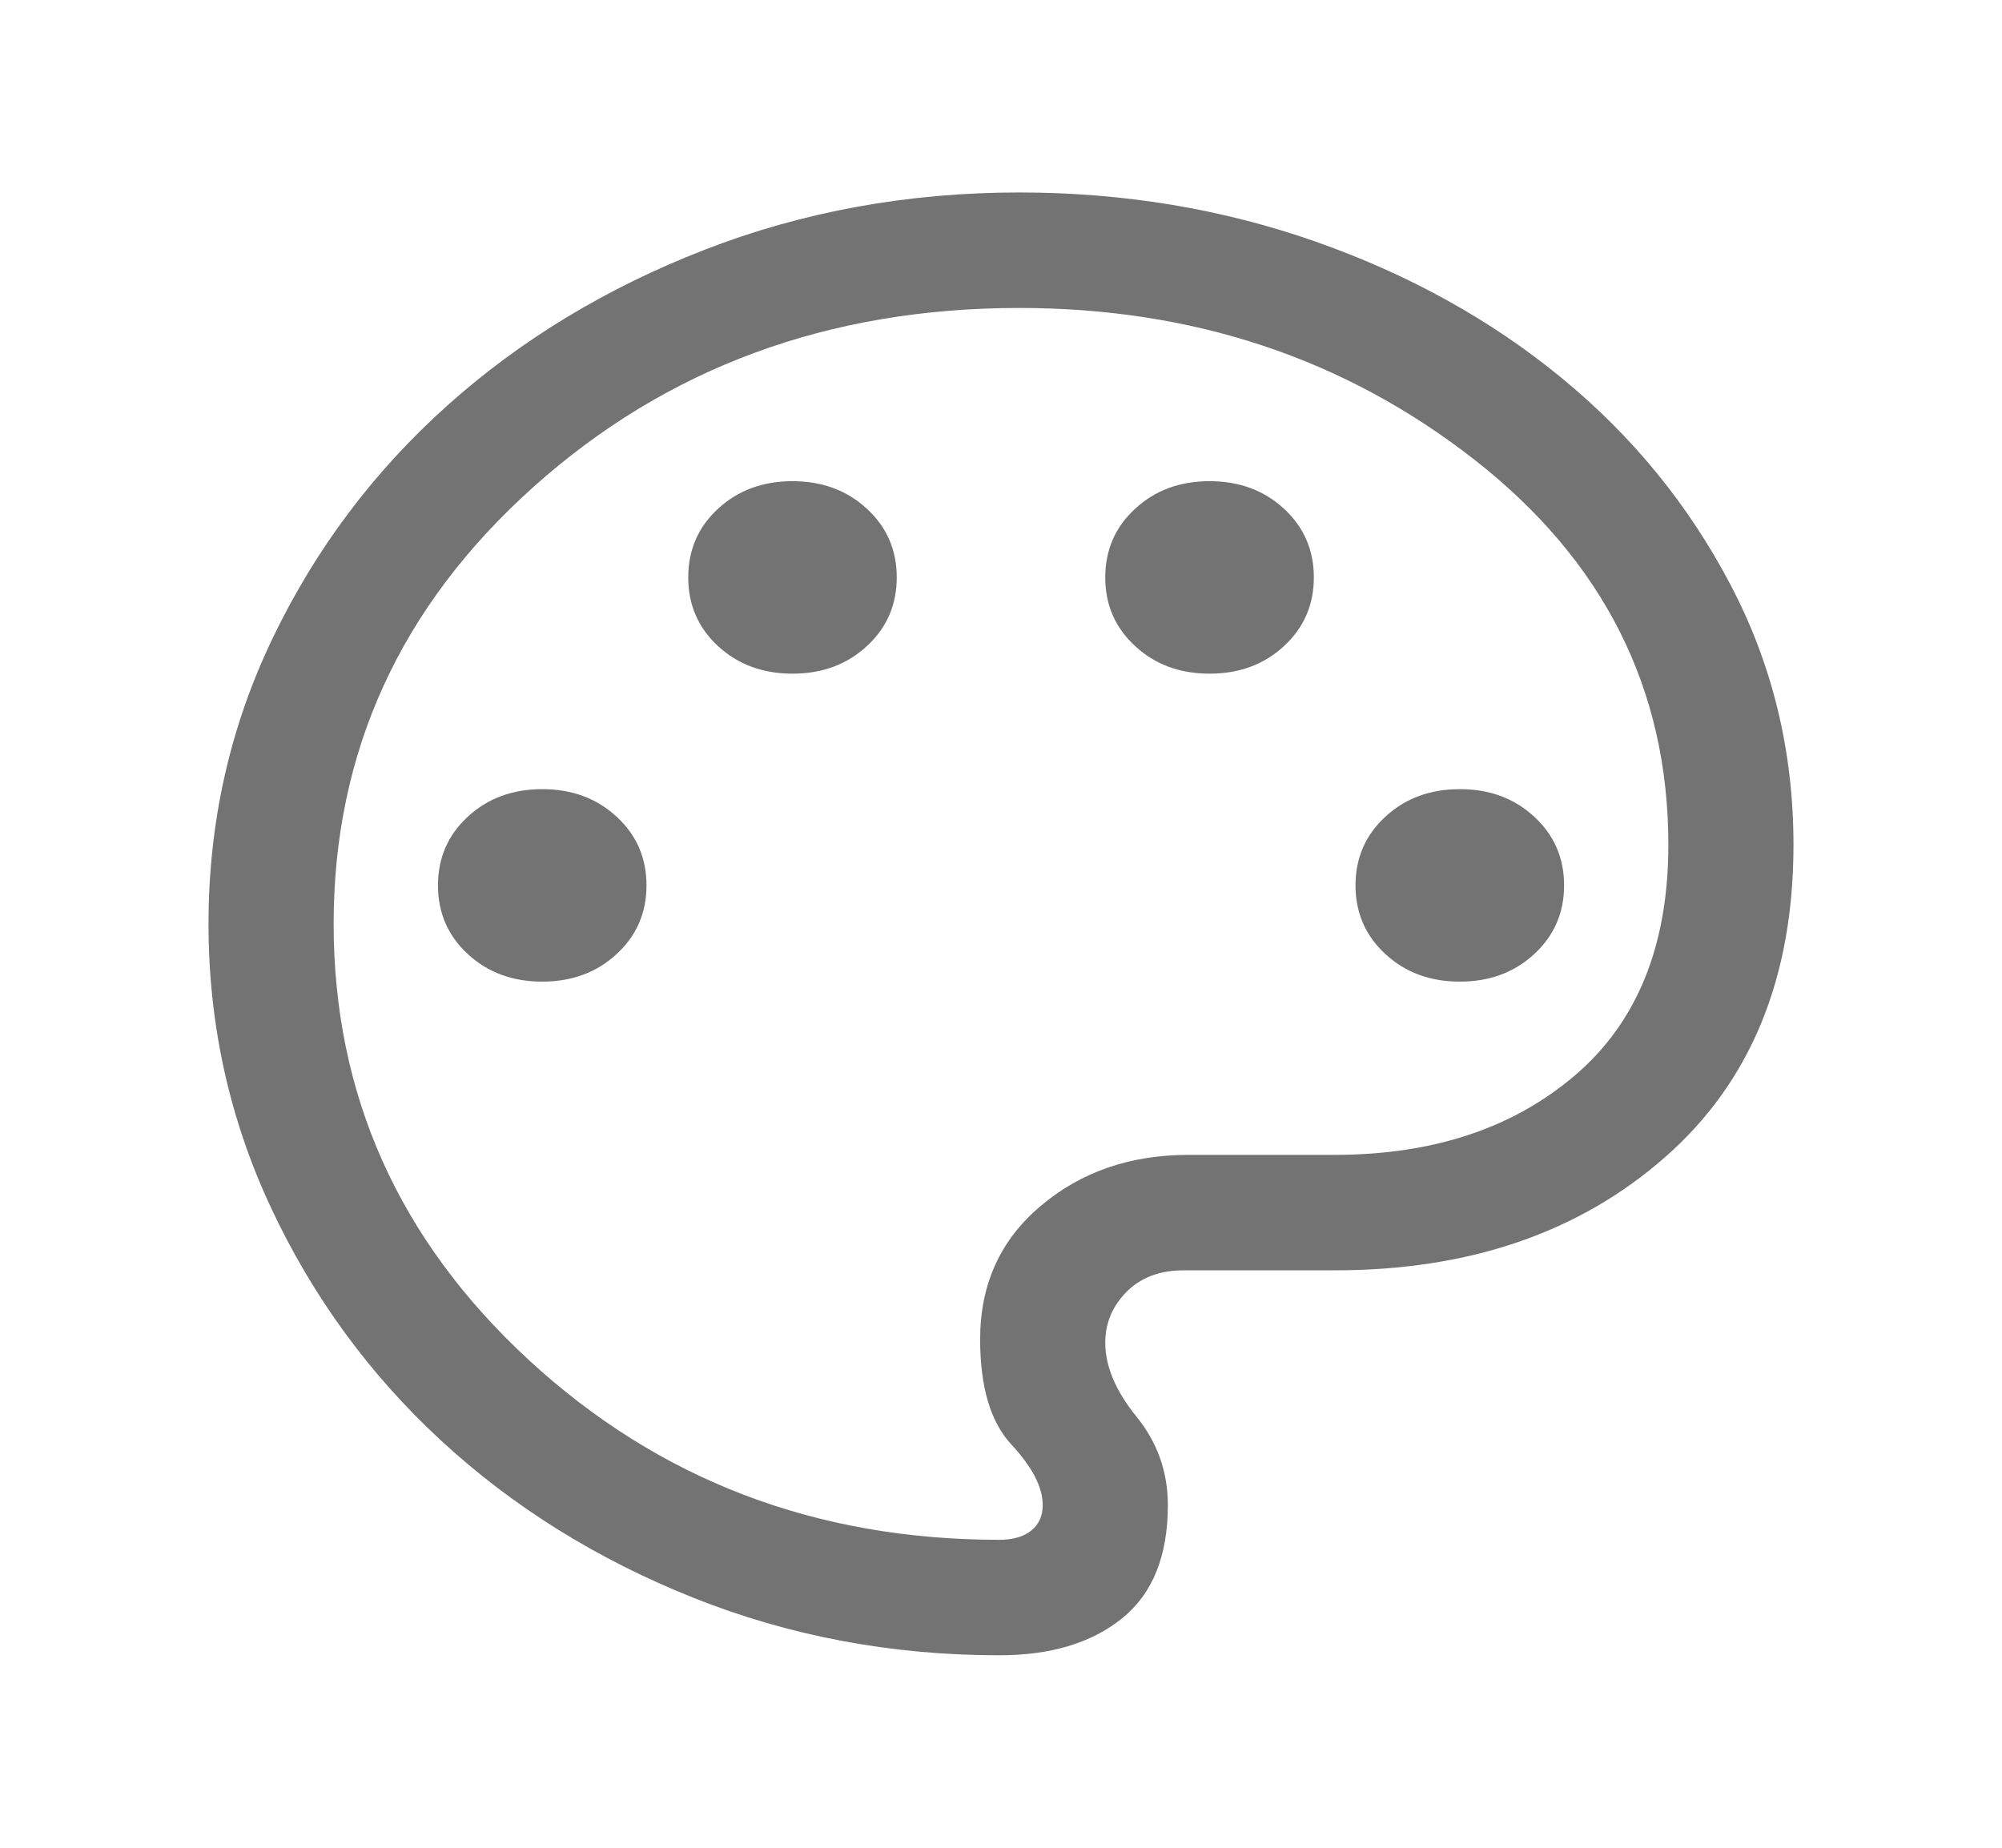 <svg width="26" height="24" viewBox="0 0 26 24" fill="none" xmlns="http://www.w3.org/2000/svg">
<path d="M12.979 21.5C11.575 21.5 10.249 21.25 9 20.751C7.752 20.252 6.661 19.572 5.729 18.712C4.797 17.851 4.061 16.843 3.52 15.688C2.979 14.532 2.708 13.303 2.708 12C2.708 10.681 2.986 9.443 3.542 8.287C4.097 7.132 4.852 6.126 5.805 5.271C6.759 4.416 7.874 3.74 9.151 3.244C10.428 2.748 11.79 2.5 13.238 2.5C14.592 2.5 15.875 2.713 17.088 3.139C18.3 3.566 19.365 4.156 20.282 4.91C21.2 5.664 21.931 6.559 22.475 7.597C23.02 8.635 23.292 9.76 23.292 10.973C23.292 12.704 22.735 14.058 21.62 15.034C20.505 16.012 19.077 16.5 17.334 16.5H15.371C15.063 16.5 14.816 16.593 14.631 16.779C14.447 16.965 14.354 17.185 14.354 17.439C14.354 17.747 14.49 18.069 14.761 18.402C15.031 18.735 15.167 19.118 15.167 19.55C15.167 20.21 14.969 20.7 14.573 21.02C14.177 21.34 13.646 21.5 12.979 21.5ZM7.042 12.75C7.428 12.75 7.75 12.631 8.008 12.392C8.267 12.154 8.396 11.856 8.396 11.5C8.396 11.144 8.267 10.846 8.008 10.608C7.75 10.369 7.428 10.25 7.042 10.25C6.656 10.25 6.334 10.369 6.075 10.608C5.817 10.846 5.688 11.144 5.688 11.5C5.688 11.856 5.817 12.154 6.075 12.392C6.334 12.631 6.656 12.75 7.042 12.75ZM10.292 8.75C10.678 8.75 11 8.631 11.258 8.392C11.517 8.154 11.646 7.856 11.646 7.5C11.646 7.144 11.517 6.846 11.258 6.608C11 6.369 10.678 6.25 10.292 6.25C9.906 6.25 9.584 6.369 9.325 6.608C9.067 6.846 8.938 7.144 8.938 7.5C8.938 7.856 9.067 8.154 9.325 8.392C9.584 8.631 9.906 8.75 10.292 8.75ZM15.709 8.75C16.095 8.75 16.417 8.631 16.675 8.392C16.933 8.154 17.063 7.856 17.063 7.5C17.063 7.144 16.933 6.846 16.675 6.608C16.417 6.369 16.095 6.25 15.709 6.25C15.322 6.25 15 6.369 14.742 6.608C14.483 6.846 14.354 7.144 14.354 7.5C14.354 7.856 14.483 8.154 14.742 8.392C15 8.631 15.322 8.75 15.709 8.75ZM18.959 12.75C19.345 12.75 19.667 12.631 19.925 12.392C20.183 12.154 20.313 11.856 20.313 11.5C20.313 11.144 20.183 10.846 19.925 10.608C19.667 10.369 19.345 10.25 18.959 10.25C18.573 10.25 18.25 10.369 17.992 10.608C17.733 10.846 17.604 11.144 17.604 11.5C17.604 11.856 17.733 12.154 17.992 12.392C18.25 12.631 18.573 12.75 18.959 12.75ZM12.979 20C13.156 20 13.294 19.96 13.393 19.88C13.492 19.8 13.542 19.69 13.542 19.55C13.542 19.317 13.406 19.055 13.136 18.764C12.865 18.473 12.729 18.017 12.729 17.396C12.729 16.683 12.991 16.106 13.515 15.664C14.038 15.221 14.679 15 15.438 15H17.334C18.609 15 19.65 14.655 20.456 13.966C21.263 13.276 21.667 12.278 21.667 10.973C21.667 8.95 20.826 7.282 19.146 5.969C17.465 4.656 15.496 4 13.238 4C10.761 4 8.658 4.775 6.928 6.325C5.198 7.875 4.333 9.767 4.333 12C4.333 14.217 5.178 16.104 6.866 17.663C8.554 19.221 10.592 20 12.979 20Z" fill="#737373"/>
</svg>
